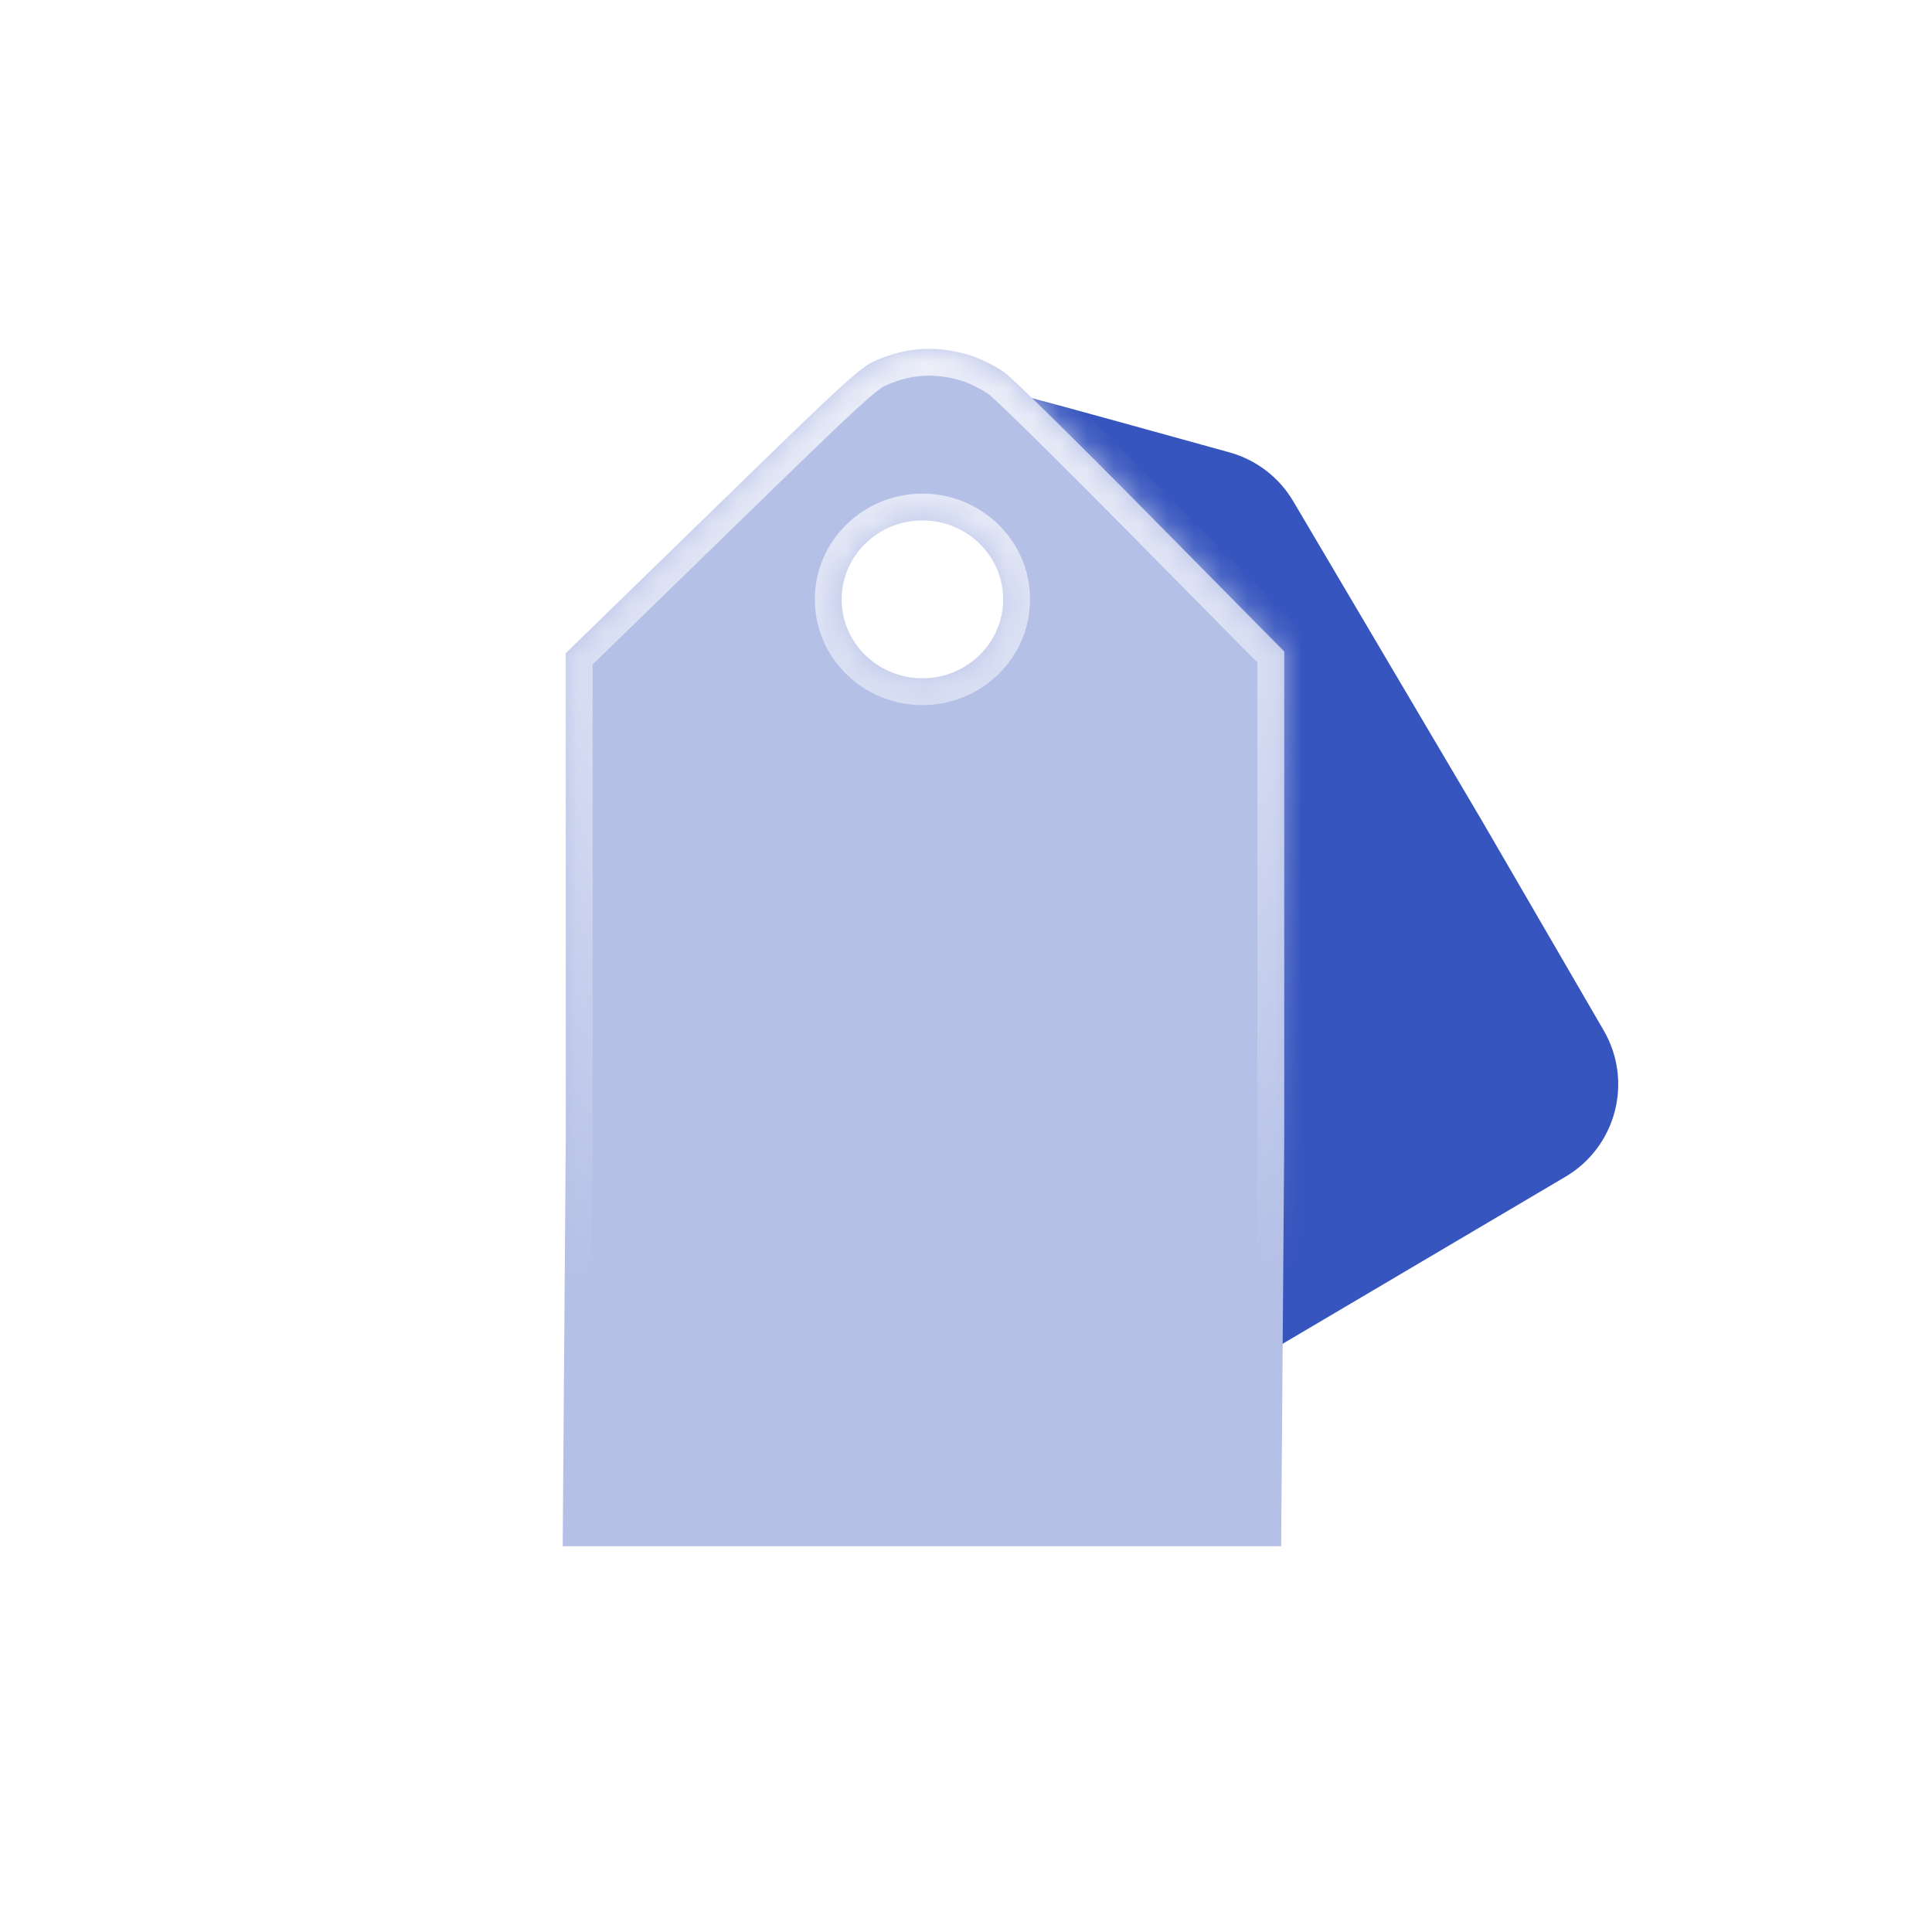 <svg width="72" height="72" viewBox="0 0 72 72" fill="none" xmlns="http://www.w3.org/2000/svg">
    <rect x="0" y="0" width="72" height="72" fill="#333333" stroke="none"/>
    <g clip-path="url(#clip0_54_14809)">
        <path d="M72 0H0V72H72V0Z" fill="white"/>
        <path fill-rule="evenodd" clip-rule="evenodd" d="M35.398 14.072C35.071 14.032 34.553 14.064 34.244 14.125C33.163 14.369 32.382 14.881 31.748 15.761C31.434 16.19 31.261 16.788 29.796 22.454L28.596 27.077C28.329 28.106 28.483 29.2 29.024 30.116L36.014 41.952L40.514 49.702C41.629 51.623 44.095 52.267 46.007 51.138L52.148 47.511L58.34 43.854C60.233 42.737 60.869 40.302 59.765 38.401L55.227 30.586L48.195 18.679C47.668 17.787 46.816 17.134 45.817 16.858L41.685 15.715C38.56 14.847 35.733 14.107 35.398 14.072ZM35 26C37.209 26 39 24.209 39 22C39 19.791 37.209 18 35 18C32.791 18 31 19.791 31 22C31 24.209 32.791 26 35 26Z" fill="#3755BE"/>
        <path fill-rule="evenodd" clip-rule="evenodd" d="M37.453 13.898C37.139 13.663 36.585 13.387 36.23 13.264C34.964 12.865 33.845 12.917 32.653 13.428C32.067 13.673 31.523 14.174 26.555 19.017L21.085 24.342V42.398L20.97 57.623H34.357H47.745L47.86 42.378V24.28L42.944 19.303C40.246 16.565 37.777 14.133 37.453 13.898ZM34.376 25.277C36.038 25.277 37.385 23.961 37.385 22.337C37.385 20.713 36.038 19.396 34.376 19.396C32.714 19.396 31.366 20.713 31.366 22.337C31.366 23.961 32.714 25.277 34.376 25.277Z" fill="#B5C0E7"/>
        <mask id="mask0_54_14809" style="mask-type:luminance" maskUnits="userSpaceOnUse" x="20" y="13" width="28" height="45">
            <path fill-rule="evenodd" clip-rule="evenodd" d="M37.453 13.898C37.139 13.663 36.585 13.387 36.23 13.264C34.964 12.865 33.845 12.917 32.653 13.428C32.067 13.673 31.523 14.174 26.555 19.017L21.085 24.342V42.398L20.97 57.623H34.357H47.745L47.86 42.378V24.28L42.944 19.303C40.246 16.565 37.777 14.133 37.453 13.898ZM34.376 25.277C36.038 25.277 37.385 23.961 37.385 22.337C37.385 20.713 36.038 19.396 34.376 19.396C32.714 19.396 31.366 20.713 31.366 22.337C31.366 23.961 32.714 25.277 34.376 25.277Z" fill="white"/>
        </mask>
        <g mask="url(#mask0_54_14809)">
            <path d="M36.23 13.264L36.556 12.319L36.543 12.314L36.53 12.31L36.23 13.264ZM37.453 13.898L36.854 14.698L36.86 14.703L36.866 14.707L37.453 13.898ZM32.653 13.428L33.039 14.35L33.047 14.347L32.653 13.428ZM21.085 24.342L20.387 23.625L20.085 23.919V24.342H21.085ZM21.085 42.398L22.085 42.406V42.398H21.085ZM20.97 57.623L19.97 57.615L19.962 58.623H20.97V57.623ZM47.745 57.623V58.623H48.737L48.745 57.63L47.745 57.623ZM47.86 42.378L48.86 42.386V42.378H47.86ZM47.86 24.28H48.86V23.87L48.571 23.578L47.86 24.28ZM42.944 19.303L42.232 20.005L42.233 20.006L42.944 19.303ZM35.904 14.209C36.18 14.305 36.638 14.537 36.854 14.698L38.052 13.097C37.641 12.789 36.99 12.469 36.556 12.319L35.904 14.209ZM33.047 14.347C34.014 13.932 34.886 13.889 35.929 14.218L36.53 12.31C35.042 11.841 33.676 11.901 32.259 12.508L33.047 14.347ZM27.253 19.734C29.742 17.307 31.107 15.983 31.924 15.235C32.753 14.474 32.923 14.399 33.039 14.35L32.267 12.505C31.797 12.702 31.402 12.999 30.572 13.761C29.727 14.535 28.336 15.885 25.857 18.301L27.253 19.734ZM21.782 25.058L27.253 19.734L25.857 18.301L20.387 23.625L21.782 25.058ZM22.085 42.398V24.342H20.085V42.398H22.085ZM21.97 57.63L22.085 42.406L20.085 42.391L19.97 57.615L21.97 57.63ZM34.357 56.623H20.97V58.623H34.357V56.623ZM47.745 56.623H34.357V58.623H47.745V56.623ZM46.86 42.371L46.745 57.615L48.745 57.63L48.86 42.386L46.86 42.371ZM46.86 24.28V42.378H48.86V24.28H46.86ZM42.233 20.006L47.148 24.983L48.571 23.578L43.656 18.601L42.233 20.006ZM36.866 14.707C36.855 14.699 36.889 14.725 36.999 14.825C37.095 14.912 37.222 15.031 37.379 15.181C37.692 15.479 38.111 15.886 38.607 16.374C39.597 17.35 40.885 18.639 42.232 20.005L43.657 18.602C42.305 17.23 41.009 15.933 40.01 14.949C39.511 14.458 39.083 14.042 38.758 13.732C38.463 13.451 38.189 13.196 38.041 13.088L36.866 14.707ZM36.386 22.337C36.386 23.387 35.508 24.277 34.376 24.277V26.277C36.568 26.277 38.386 24.535 38.386 22.337H36.386ZM34.376 20.396C35.508 20.396 36.386 21.287 36.386 22.337H38.386C38.386 20.139 36.568 18.396 34.376 18.396V20.396ZM32.367 22.337C32.367 21.287 33.244 20.396 34.376 20.396V18.396C32.184 18.396 30.367 20.139 30.367 22.337H32.367ZM34.376 24.277C33.244 24.277 32.367 23.387 32.367 22.337H30.367C30.367 24.535 32.184 26.277 34.376 26.277V24.277Z" fill="url(#paint0_linear_54_14809)" fill-opacity="0.9"/>
        </g>
    </g>
    <defs>
        <linearGradient id="paint0_linear_54_14809" x1="-43.669" y1="8.494" x2="-42.74" y2="49.504" gradientUnits="userSpaceOnUse">
            <stop stop-color="white"/>
            <stop offset="1" stop-color="white" stop-opacity="0"/>
        </linearGradient>
        <clipPath id="clip0_54_14809">
            <rect width="72" height="72" fill="white"/>
        </clipPath>
    </defs>
</svg>